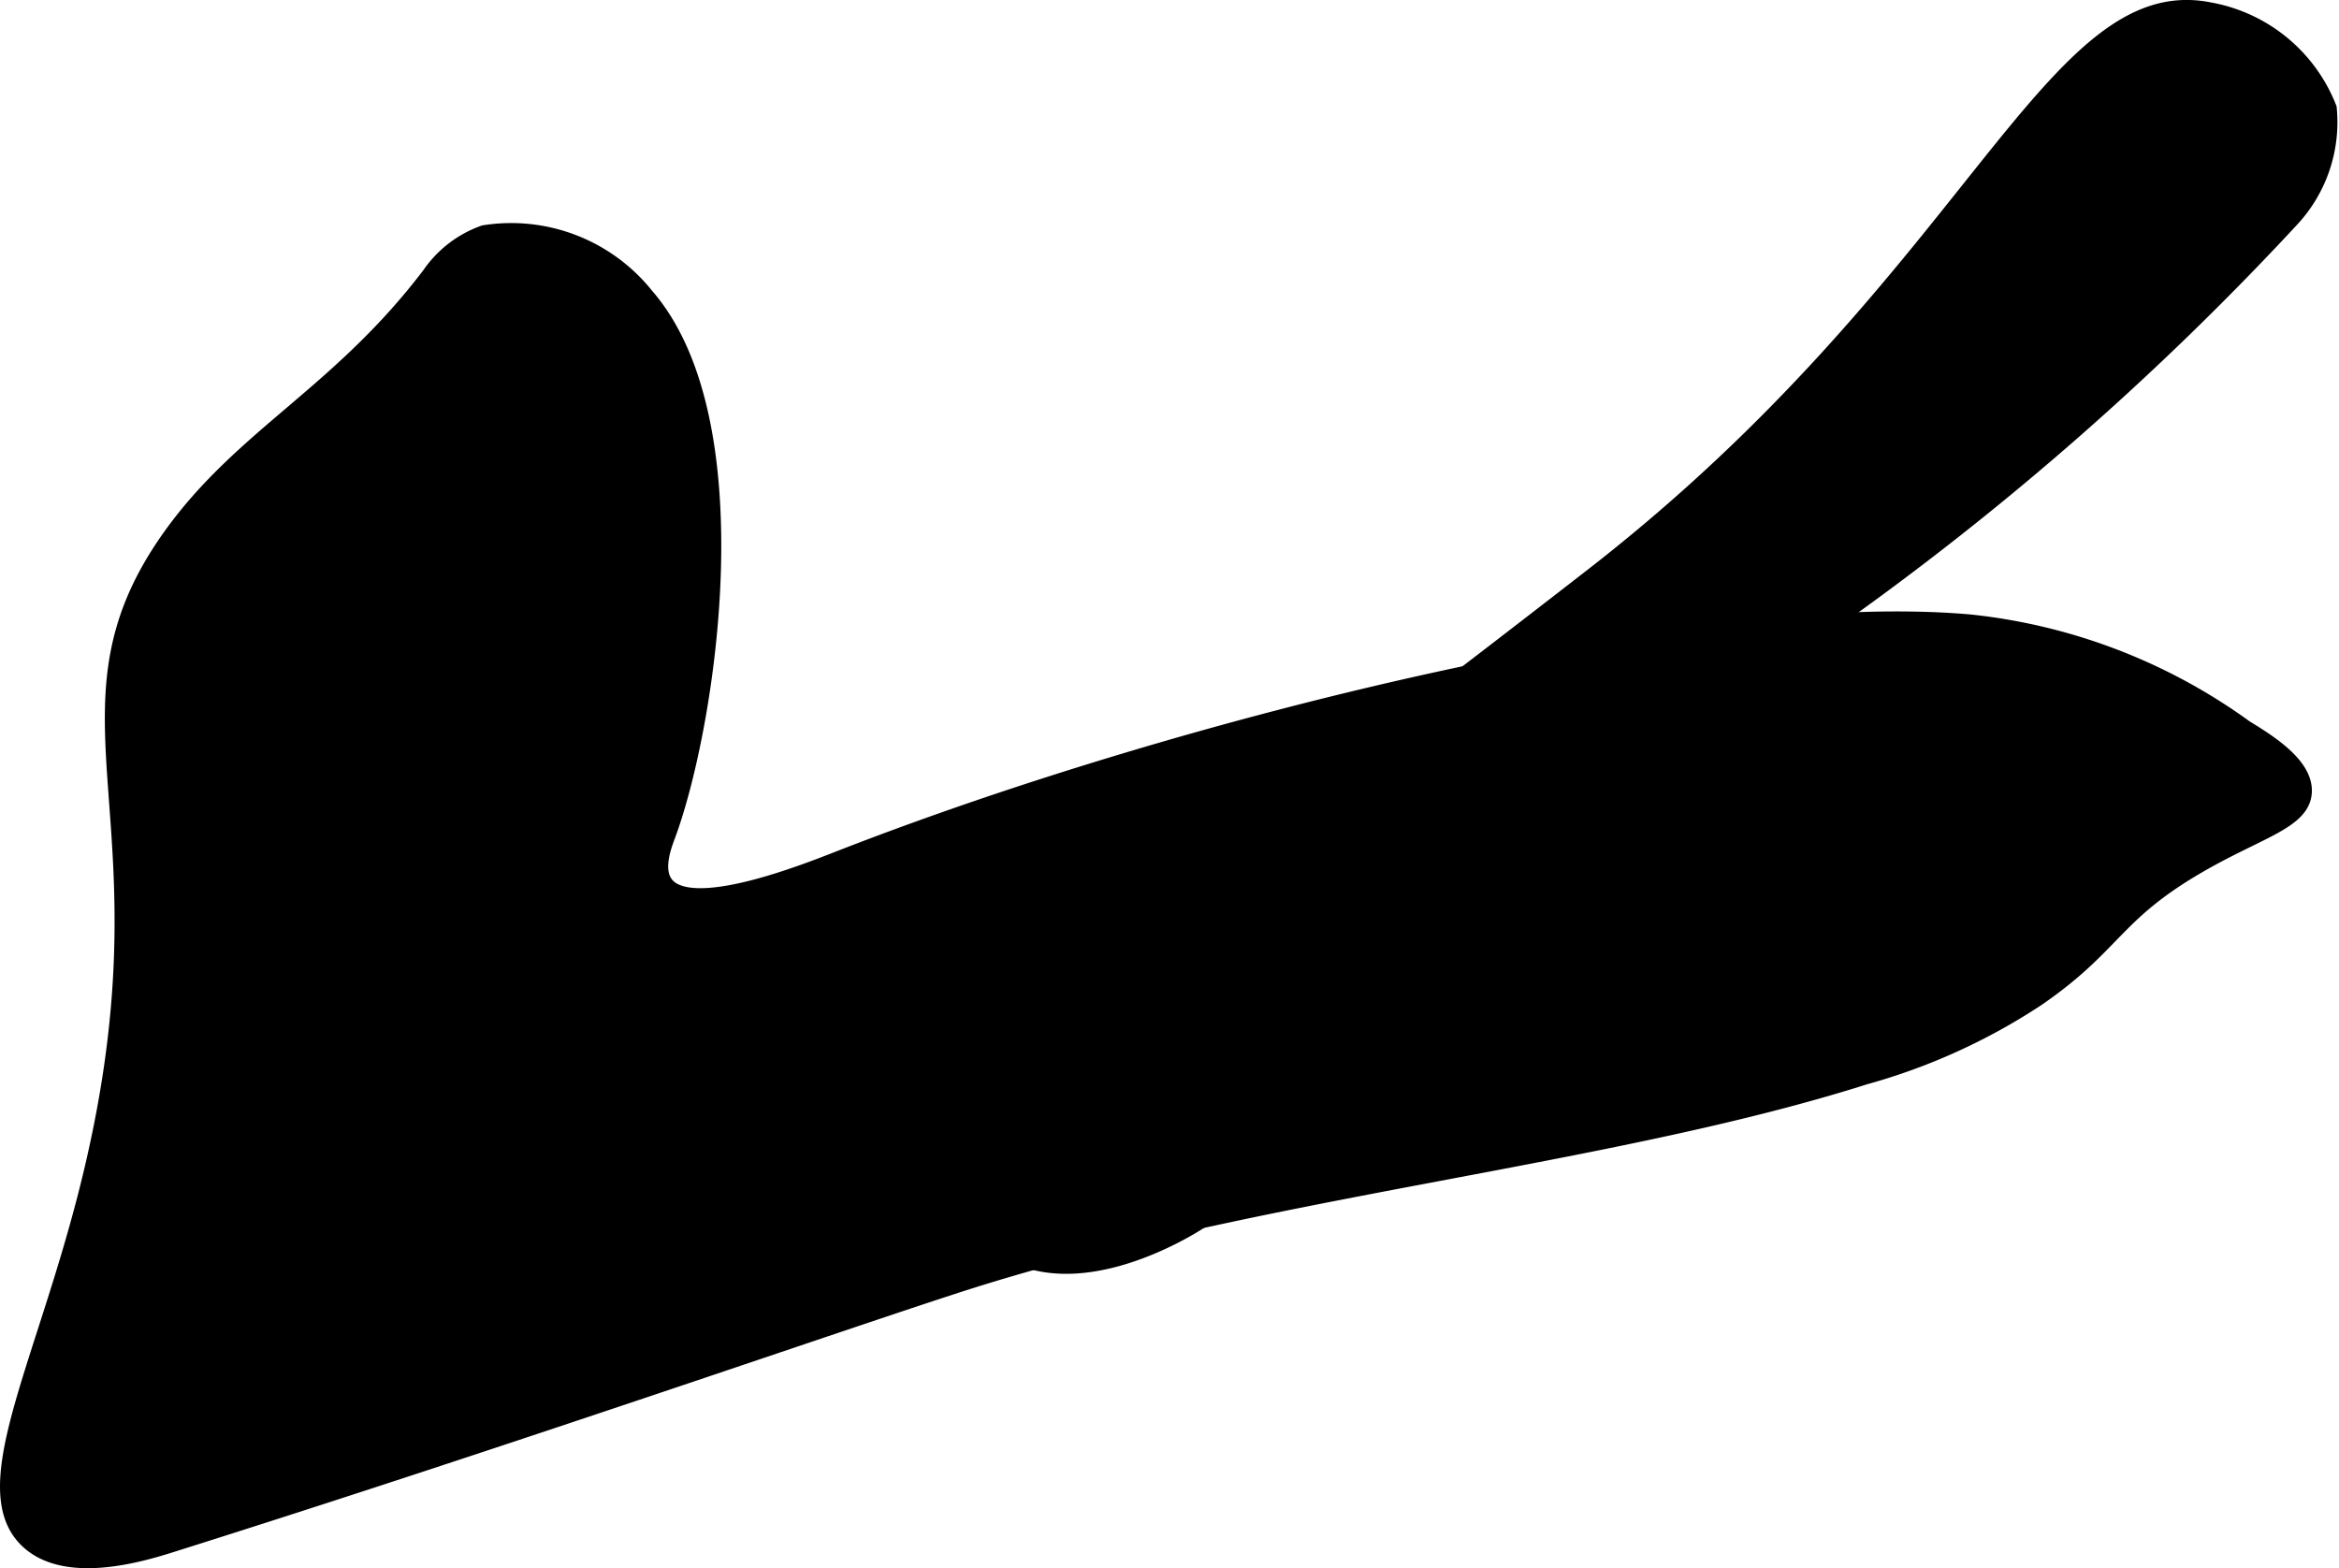 <?xml version="1.0" encoding="UTF-8"?>
<svg xmlns="http://www.w3.org/2000/svg"
     version="1.1"
     width="6.713mm"
     height="4.501mm"
     viewBox="0 0 19.029 12.759">
   <defs>
      <style type="text/css"><![CDATA[
      .a {
        stroke: #000;
        stroke-miterlimit: 10;
        stroke-width: 0.15px;
      }
    ]]></style>
   </defs>
   <path class="a"
         d="M1.394,4.374C.357,5.831,1.492,6.662.711,9.72.345,11.152-.198,12.124.235,12.528c.308.287.912.105,1.164.025,2.749-.866,5.58-1.853,6.462-2.134,2.402-.763,5.204-1.002,7.307-1.669a4.925,4.925,0,0,0,1.398-.635c.626-.43.621-.678,1.295-1.073.498-.292.854-.365.872-.593.015-.204-.25-.383-.469-.515a4.628,4.628,0,0,0-2.24-.86c-2.199-.195-6.362.819-9.183,1.919-.307.12-1.225.485-1.436.205-.093-.123-.014-.325.017-.408.329-.892.71-3.362-.176-4.378a1.393,1.393,0,0,0-1.305-.505.888.888,0,0,0-.436.335C2.766,3.215,1.977,3.555,1.394,4.374Z"/>
   <path class="a"
         d="M12.959,4.697c-2.433,1.889-2.875,2.163-2.875,2.163a7.391,7.391,0,0,0-1.913,1.796,1.287,1.287,0,0,0-.333,1.101.807.807,0,0,0,.344.403c.61.372,1.482-.174,1.57-.231a2.482,2.482,0,0,0,.824-.903c.693-1.274,2.367-2.524,4.161-3.865a23.944,23.944,0,0,0,3.89-3.377,1.15,1.15,0,0,0,.309-.901A1.274,1.274,0,0,0,17.976.094C16.692-.168,16.065,2.286,12.959,4.697Z"/>
</svg>
